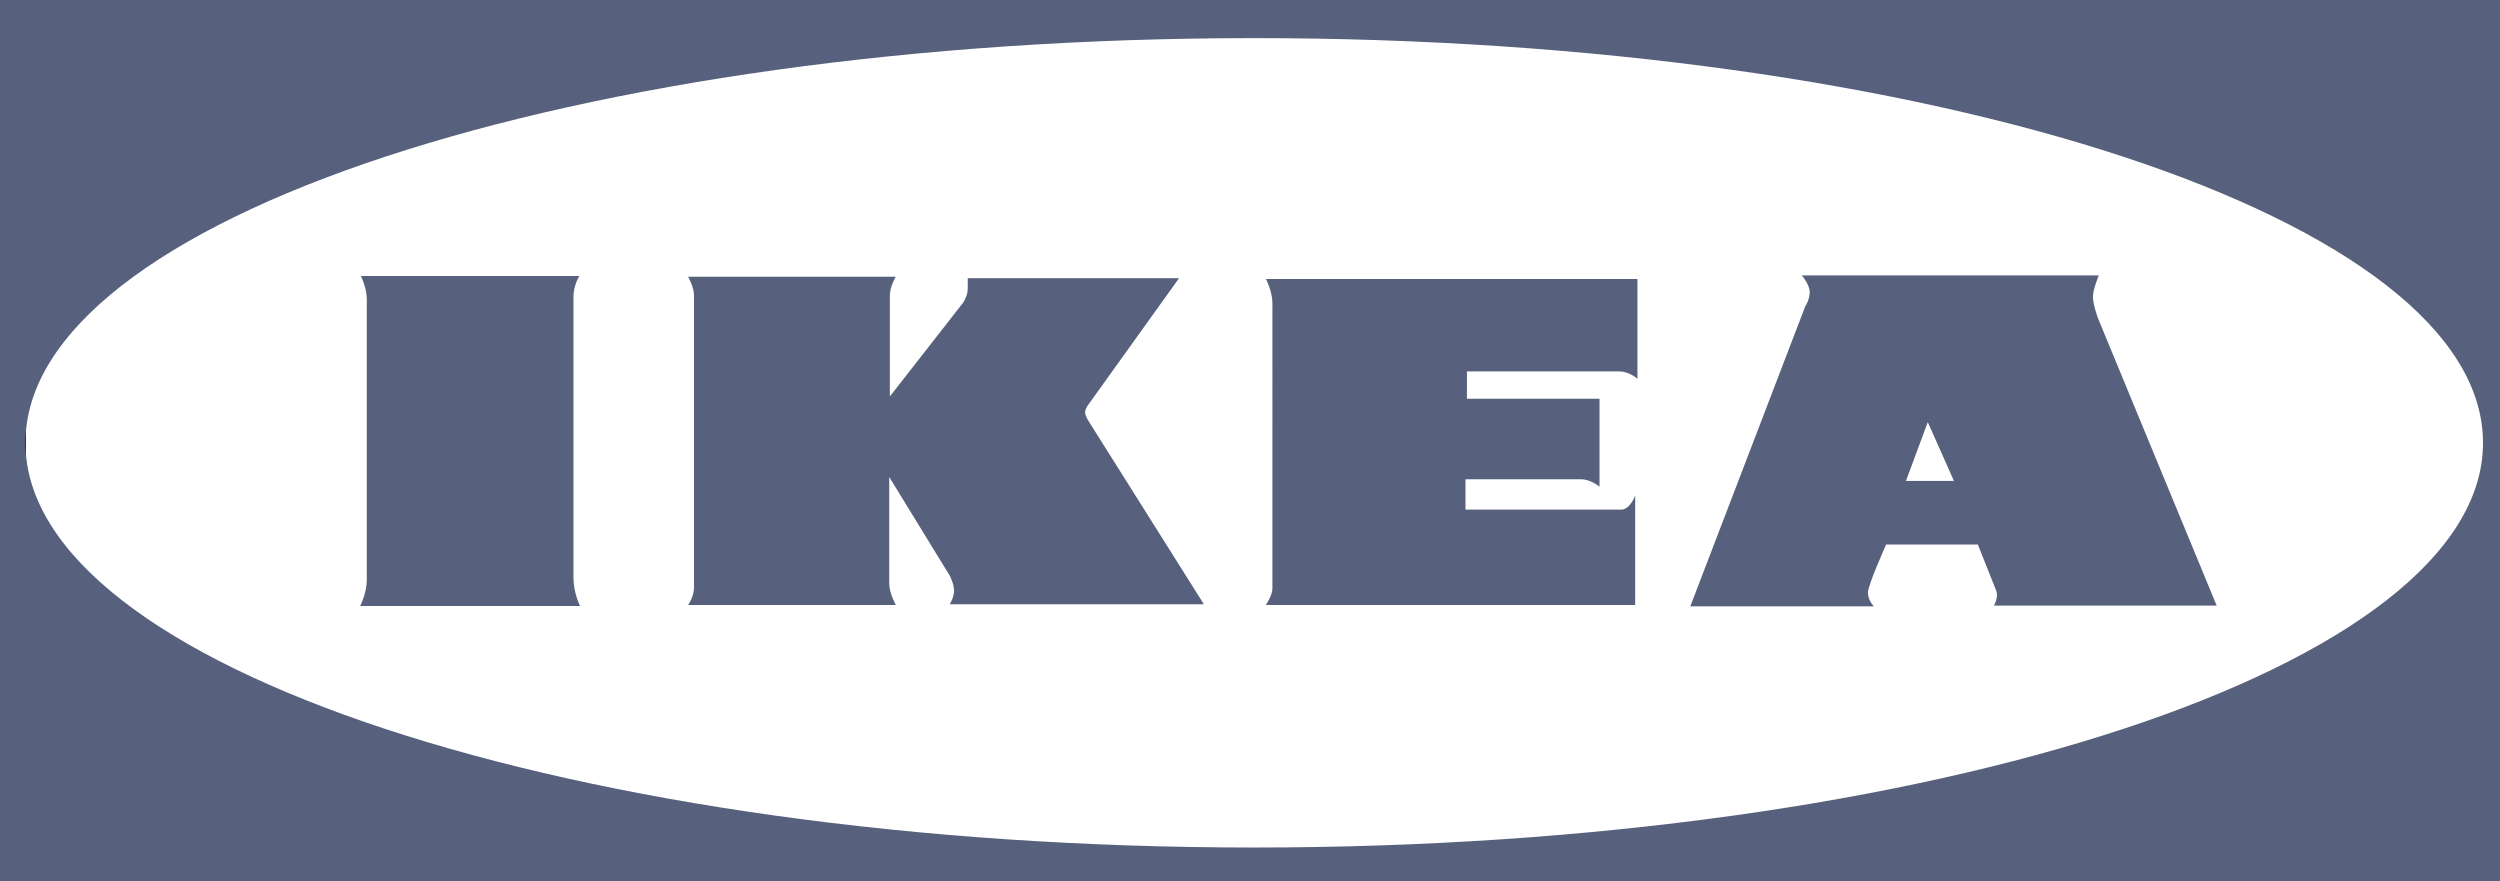 <?xml version="1.0" encoding="utf-8"?>
<!-- Generator: Adobe Illustrator 28.1.0, SVG Export Plug-In . SVG Version: 6.00 Build 0)  -->
<svg version="1.1" id="Layer_2_00000029763250881921708800000010061237091635816614_"
	 xmlns="http://www.w3.org/2000/svg" xmlns:xlink="http://www.w3.org/1999/xlink" x="0px" y="0px" viewBox="0 0 2426.5 855.4"
	 style="enable-background:new 0 0 2426.5 855.4;" xml:space="preserve">
<rect x="0" y="0" width="2426.5" height="855.4" fill="#333333" stroke="none"/>
<style type="text/css">
	.st0{fill:#FFFFFF;stroke:#000000;stroke-miterlimit:10;}
	.st1{fill-rule:evenodd;clip-rule:evenodd;fill:#57617D;}
</style>
<g>
	<rect x="24.7" y="21.2" class="st0" width="2401.8" height="813.4"/>
	<g id="Layer_1-2">
		<g>
			<path class="st1" d="M0,0h2426.5v855.4H0V0z M24.7,429.8C24.7,212.9,558.7,37,1217.4,37S2410,212.9,2410,429.8
				s-534,392.8-1192.7,392.8S24.7,646.7,24.7,429.8C24.7,429.8,24.7,646.7,24.7,429.8L24.7,429.8z"/>
			<path class="st1" d="M350.3,267.9h212c0,0-5.7,8.9-5.7,20v272.9c0,14.8,6.4,27.4,6.4,27.4H349.6c0,0,6.4-12.6,6.4-25.2V290.1
				C356,279.7,350.3,267.8,350.3,267.9L350.3,267.9z M667.8,268.6h201.6c0,0-5.7,9.5-5.7,18.3v97.9l71.4-91.4c0,0,4.2-6.6,4.2-13.1
				V270h205.1l-87,121.3c0,0-4.2,5.1-4.2,8.8s3.5,8.8,3.5,8.8l111.8,177.6H921.8c0,0,4.2-6.6,4.2-13.2s-4.2-14.6-4.2-14.6L863.1,463
				v103.8c0,8.8,6.4,20.4,6.4,20.4H667.9c0,0,5.7-8,5.7-16.8V286.8C673.5,278.1,667.9,268.6,667.8,268.6L667.8,268.6z M1228.7,270.8
				h360.6v96.9c0,0-7.8-7.2-17.7-7.2h-147.8V387h128.7v85.4c0,0-8.5-7.2-17.7-7.2h-112.4v29.4h151.3c8.5,0,13.4-13.6,13.4-13.6
				v106.2h-358.5c0,0,6.4-9.3,6.4-15.8V294.5C1235.1,283,1228.7,270.8,1228.7,270.8L1228.7,270.8L1228.7,270.8z M1748.8,267.3h288.3
				c0,0-5.7,13.4-5.7,20.8s4.9,20.8,4.9,20.8l115.2,278.9h-216.2c0,0,4.9-8.2,2.1-14.8c-5.9-14.8-11.8-29.7-17.7-44.5h-89
				c0,0-17.7,39.3-17.7,46.7s5.7,13.3,5.7,13.3h-178.1L1752.3,297c0,0,4.2-5.9,4.2-13.4S1748.8,267.3,1748.8,267.3L1748.8,267.3
				L1748.8,267.3z M1871.1,409.7l-21.2,57.1h46.6L1871.1,409.7L1871.1,409.7z"/>
		</g>
	</g>
</g>
</svg>
